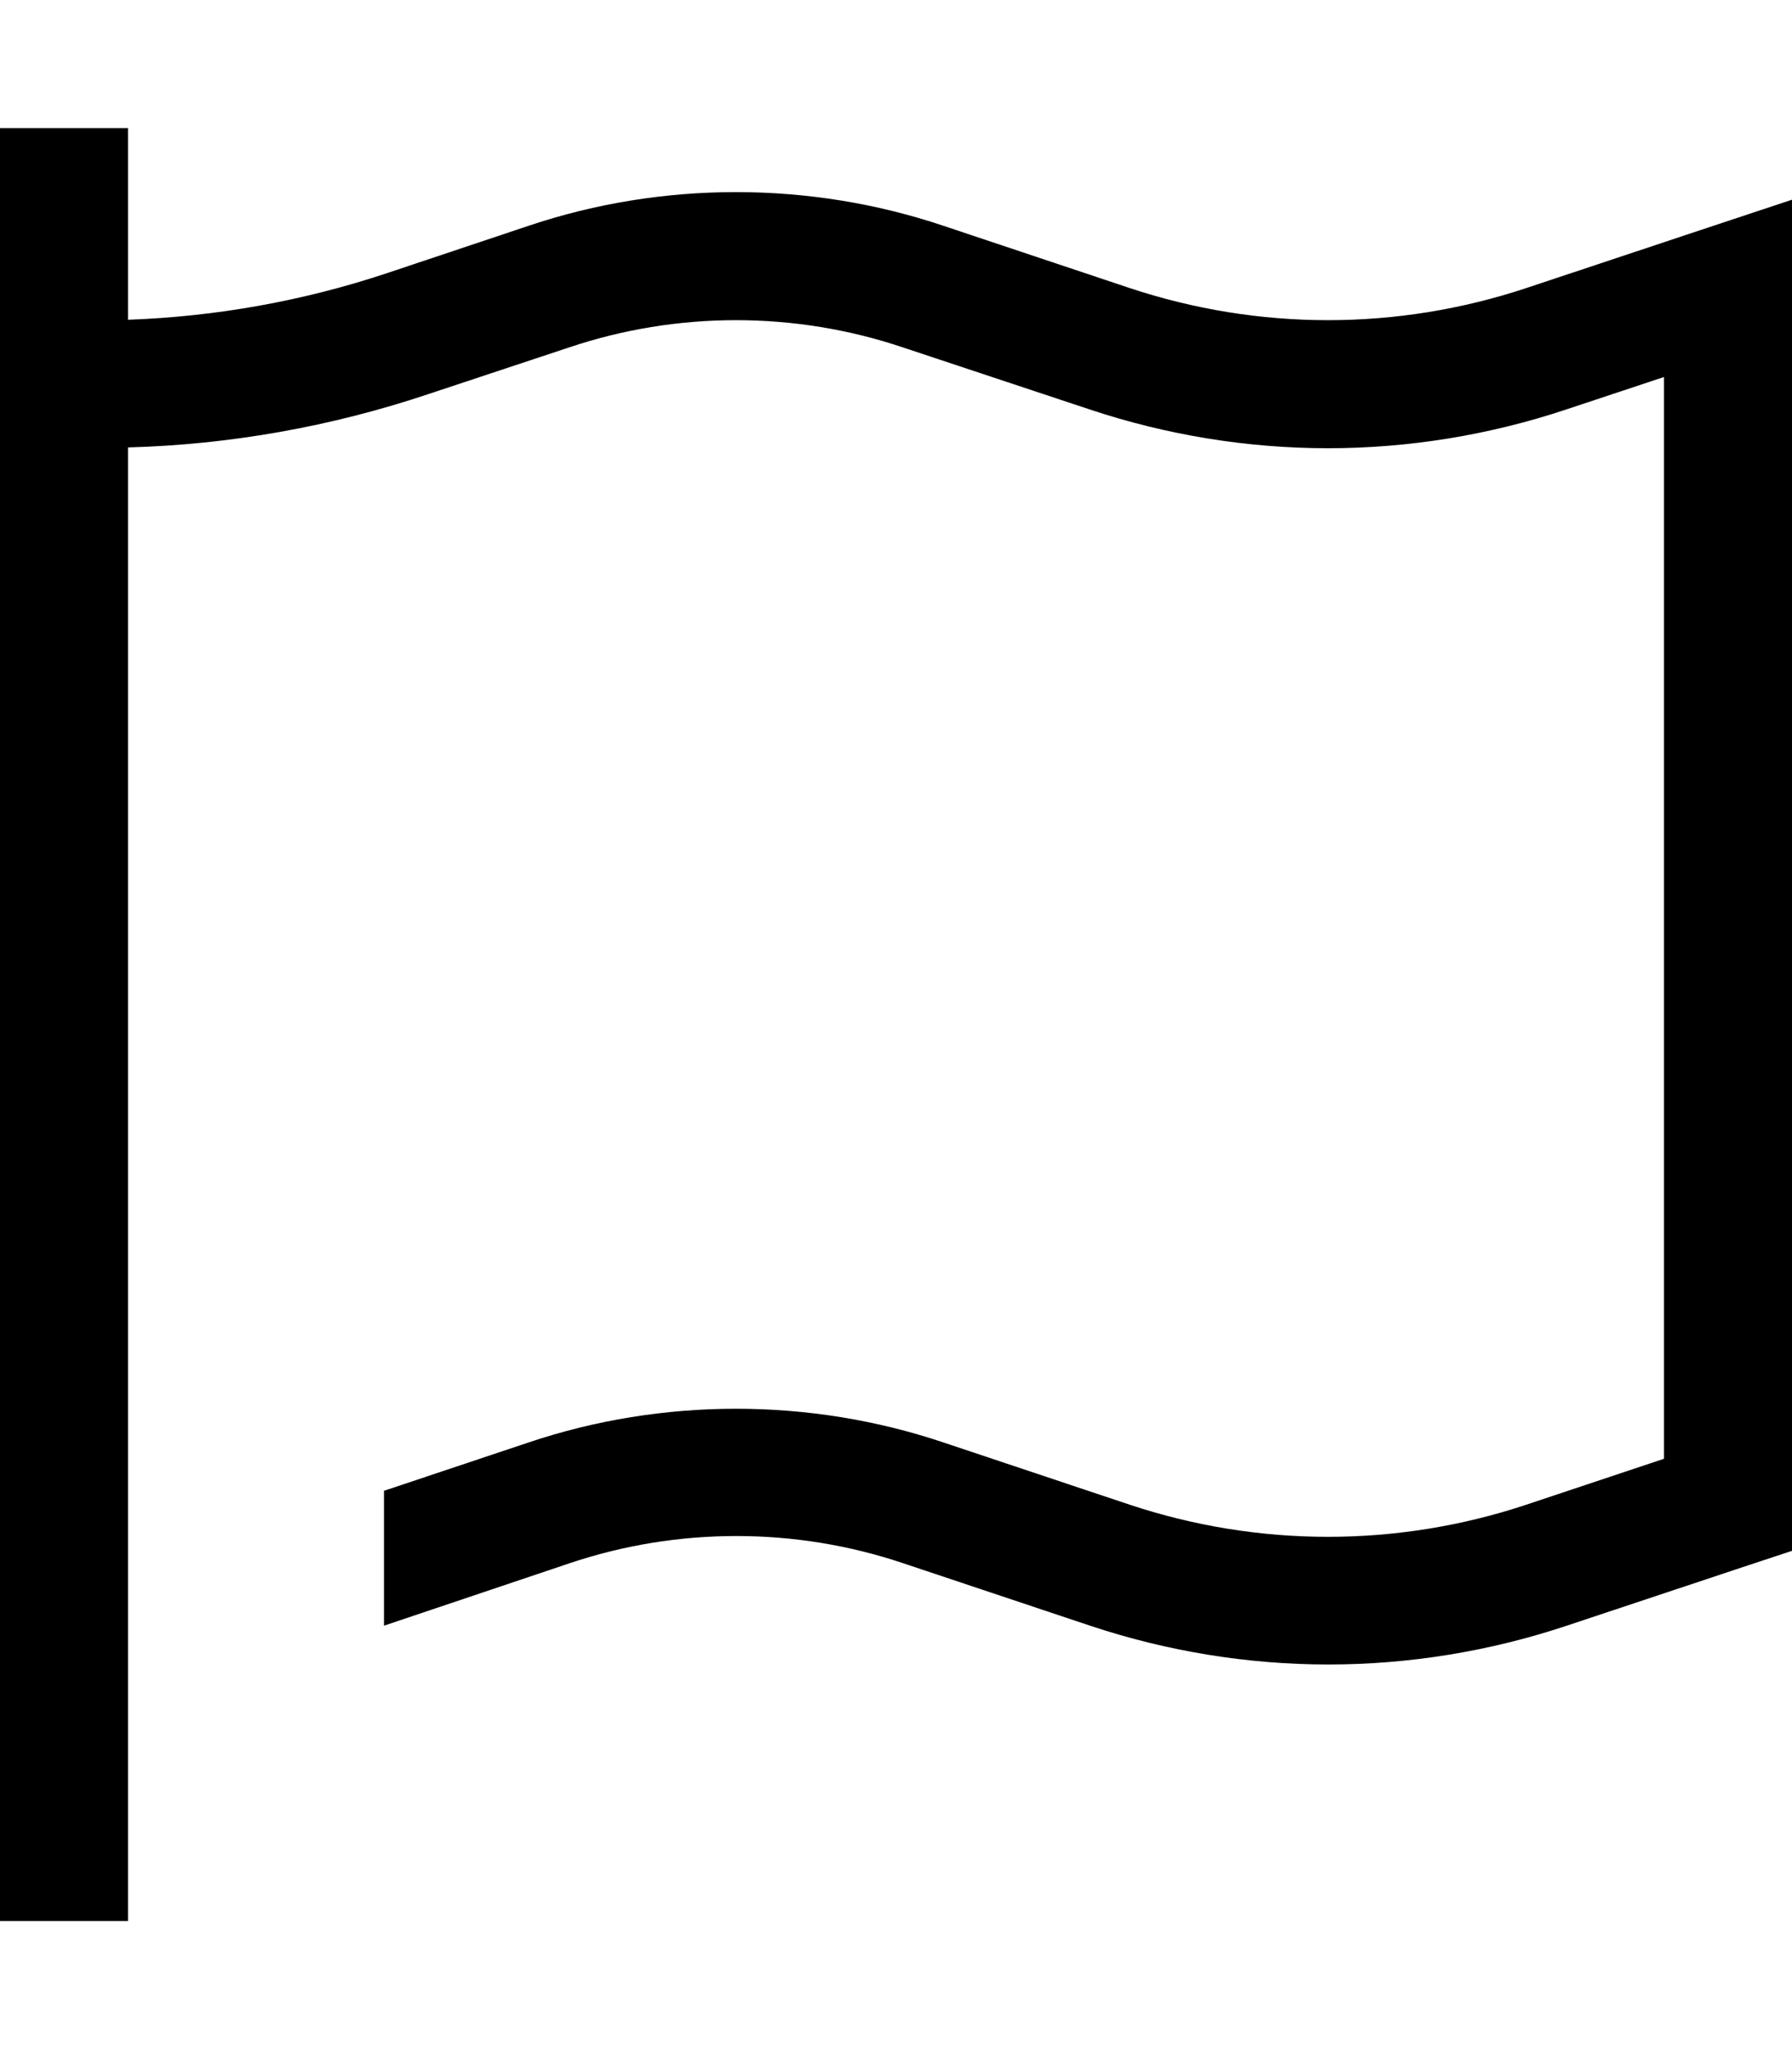 <svg xmlns="http://www.w3.org/2000/svg" viewBox="0 0 448 512"><!--! Font Awesome Pro 6.4.2 by @fontawesome - https://fontawesome.com License - https://fontawesome.com/license (Commercial License) Copyright 2023 Fonticons, Inc. --><path d="M32 32V48 79.9c22.1-.8 43.9-4.7 64.9-11.7l35.3-11.8C148.9 50.8 166.4 48 184 48s35.1 2.8 51.8 8.4L282.5 72c16 5.3 32.7 8 49.5 8s33.5-2.7 49.5-8l45.4-15.1 21.1-7V72 216v24V376v11.5l-10.9 3.6-45.4 15.1c-19.2 6.4-39.4 9.7-59.6 9.7s-40.4-3.3-59.6-9.7l-46.7-15.6c-13.4-4.5-27.5-6.8-41.7-6.8s-28.3 2.3-41.7 6.8L96 406.2V372.5l36.2-12.1c16.7-5.6 34.2-8.4 51.8-8.4s35.1 2.8 51.8 8.4L282.5 376c16 5.3 32.7 8 49.5 8s33.5-2.7 49.5-8L416 364.5V240 216 94.2l-24.4 8.1c-19.2 6.4-39.4 9.7-59.6 9.7s-40.4-3.3-59.6-9.7L225.7 86.8C212.3 82.3 198.2 80 184 80s-28.3 2.3-41.7 6.8L107 98.5c-24.2 8.1-49.5 12.6-75 13.3V464v16H0V464 48 32H32z"/></svg>